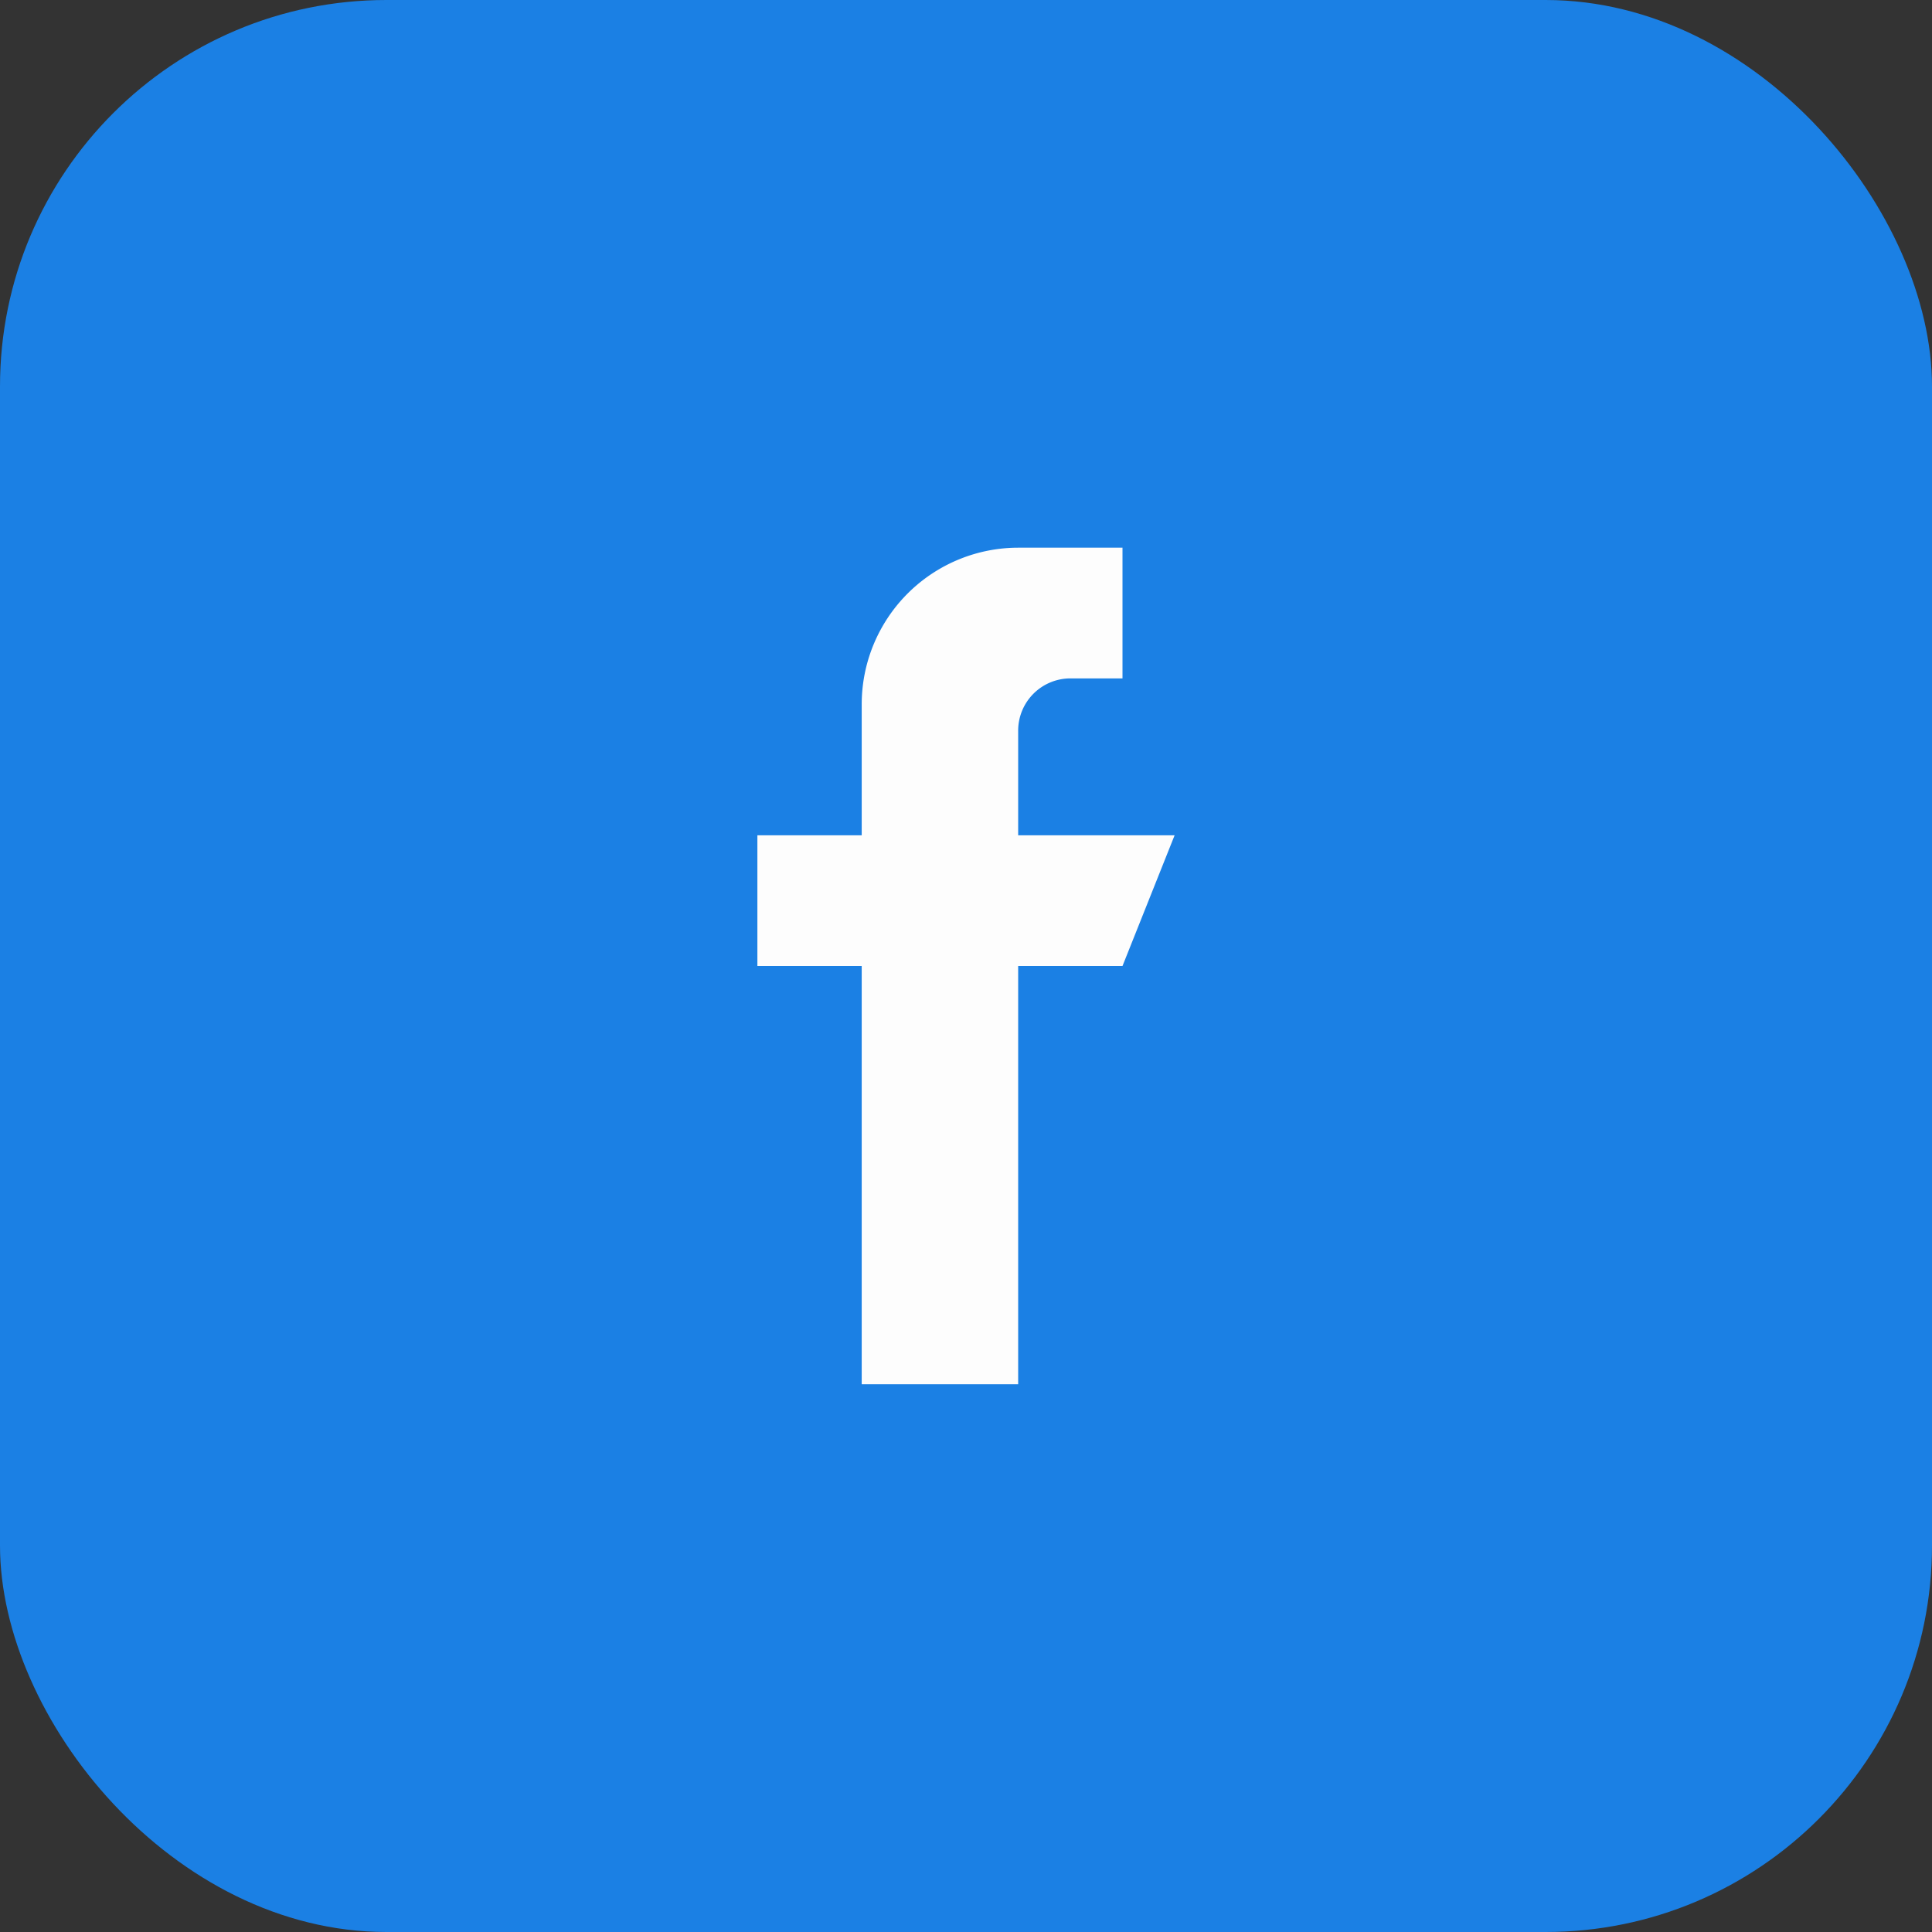 <svg xmlns="http://www.w3.org/2000/svg" width="50" height="50" viewBox="0 0 50 50">
  <rect x="0" y="0" width="50" height="50" fill="#333333" stroke="none"/>
  <g id="Group_3164" data-name="Group 3164" transform="translate(-129.882 -0.287)">
    <g id="sign_in_with_apple" data-name="sign in with apple" transform="translate(129.882 0.287)">
      <rect id="Rectangle_293" data-name="Rectangle 293" width="50" height="50" rx="10" fill="#1b80e4"/>
    </g>
    <g id="_x38_0-facebook" transform="translate(149.484 14.461)">
      <g id="Group_3064" data-name="Group 3064">
        <g id="Group_3063" data-name="Group 3063" transform="translate(0 0)">
          <path id="Path_2125" data-name="Path 2125" d="M147.494,24.193h-4.049V21.486a1.352,1.352,0,0,1,1.35-1.353h1.35V16.75h-2.7a4.054,4.054,0,0,0-4.049,4.06v3.383h-2.7v3.383h2.7V38.4h4.049V27.576h2.7Zm0,0" transform="translate(-136.697 -16.75)" fill="#fdfdfd"/>
        </g>
      </g>
    </g>
  </g>
</svg>
